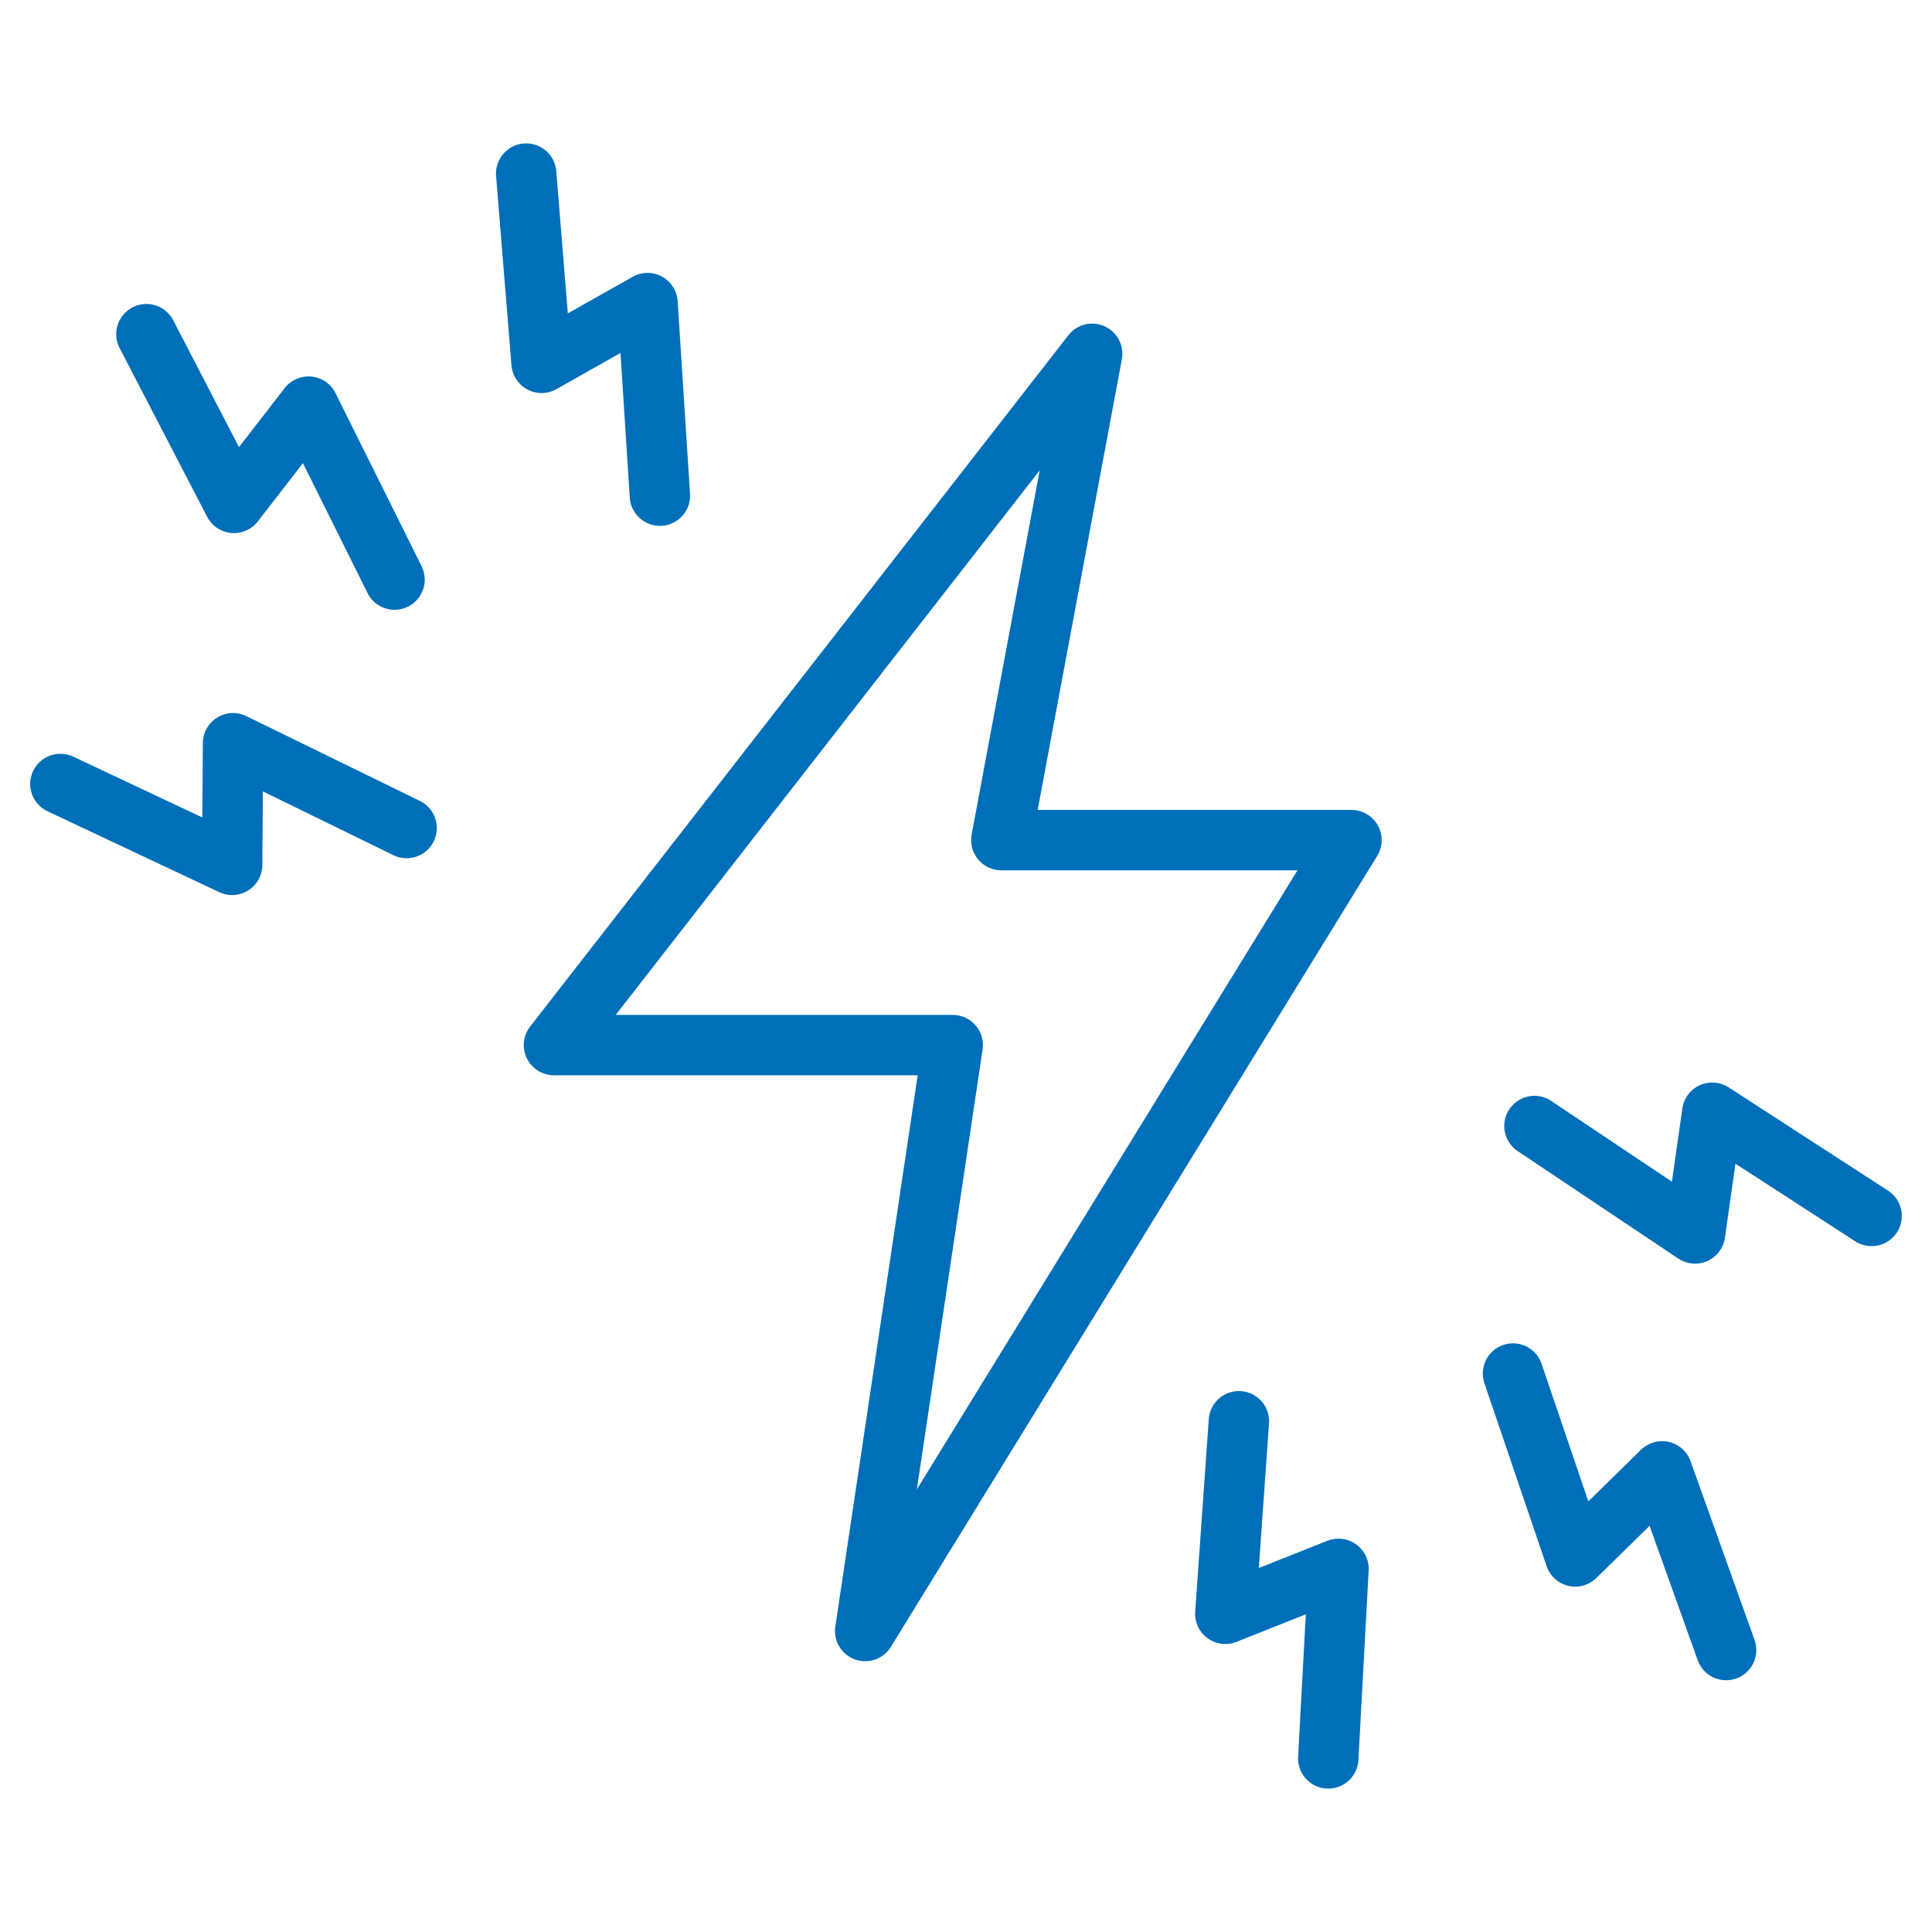 <?xml version="1.0" encoding="UTF-8"?>
<svg id="Stroke_iconography" data-name="Stroke iconography" xmlns="http://www.w3.org/2000/svg" viewBox="0 0 64 64">
  <defs>
    <style>
      .cls-1 {
        fill: none;
        stroke: #006fb9;
        stroke-linecap: round;
        stroke-linejoin: round;
        stroke-width: 2px;
      }
    </style>
  </defs>
  <polyline class="cls-1" points="57.18 54.66 55.06 48.74 52.18 51.56 50.12 45.5"/>
  <polyline class="cls-1" points="44 58.25 44.34 51.97 40.59 53.46 41.04 47.08"/>
  <polyline class="cls-1" points="62 40.28 56.72 36.86 56.15 40.86 50.83 37.3"/>
  <polyline class="cls-1" points="4.85 11.07 7.75 16.66 10.22 13.47 13.07 19.2"/>
  <polyline class="cls-1" points="17.43 5.75 17.94 12.02 21.45 10.04 21.86 16.42"/>
  <polyline class="cls-1" points="2 25.97 7.69 28.65 7.72 24.62 13.47 27.43"/>
  <polygon class="cls-1" points="18.35 34.62 36.18 11.72 33.17 27.83 44.77 27.83 28.66 54.03 31.56 34.62 18.35 34.62"/>
</svg>